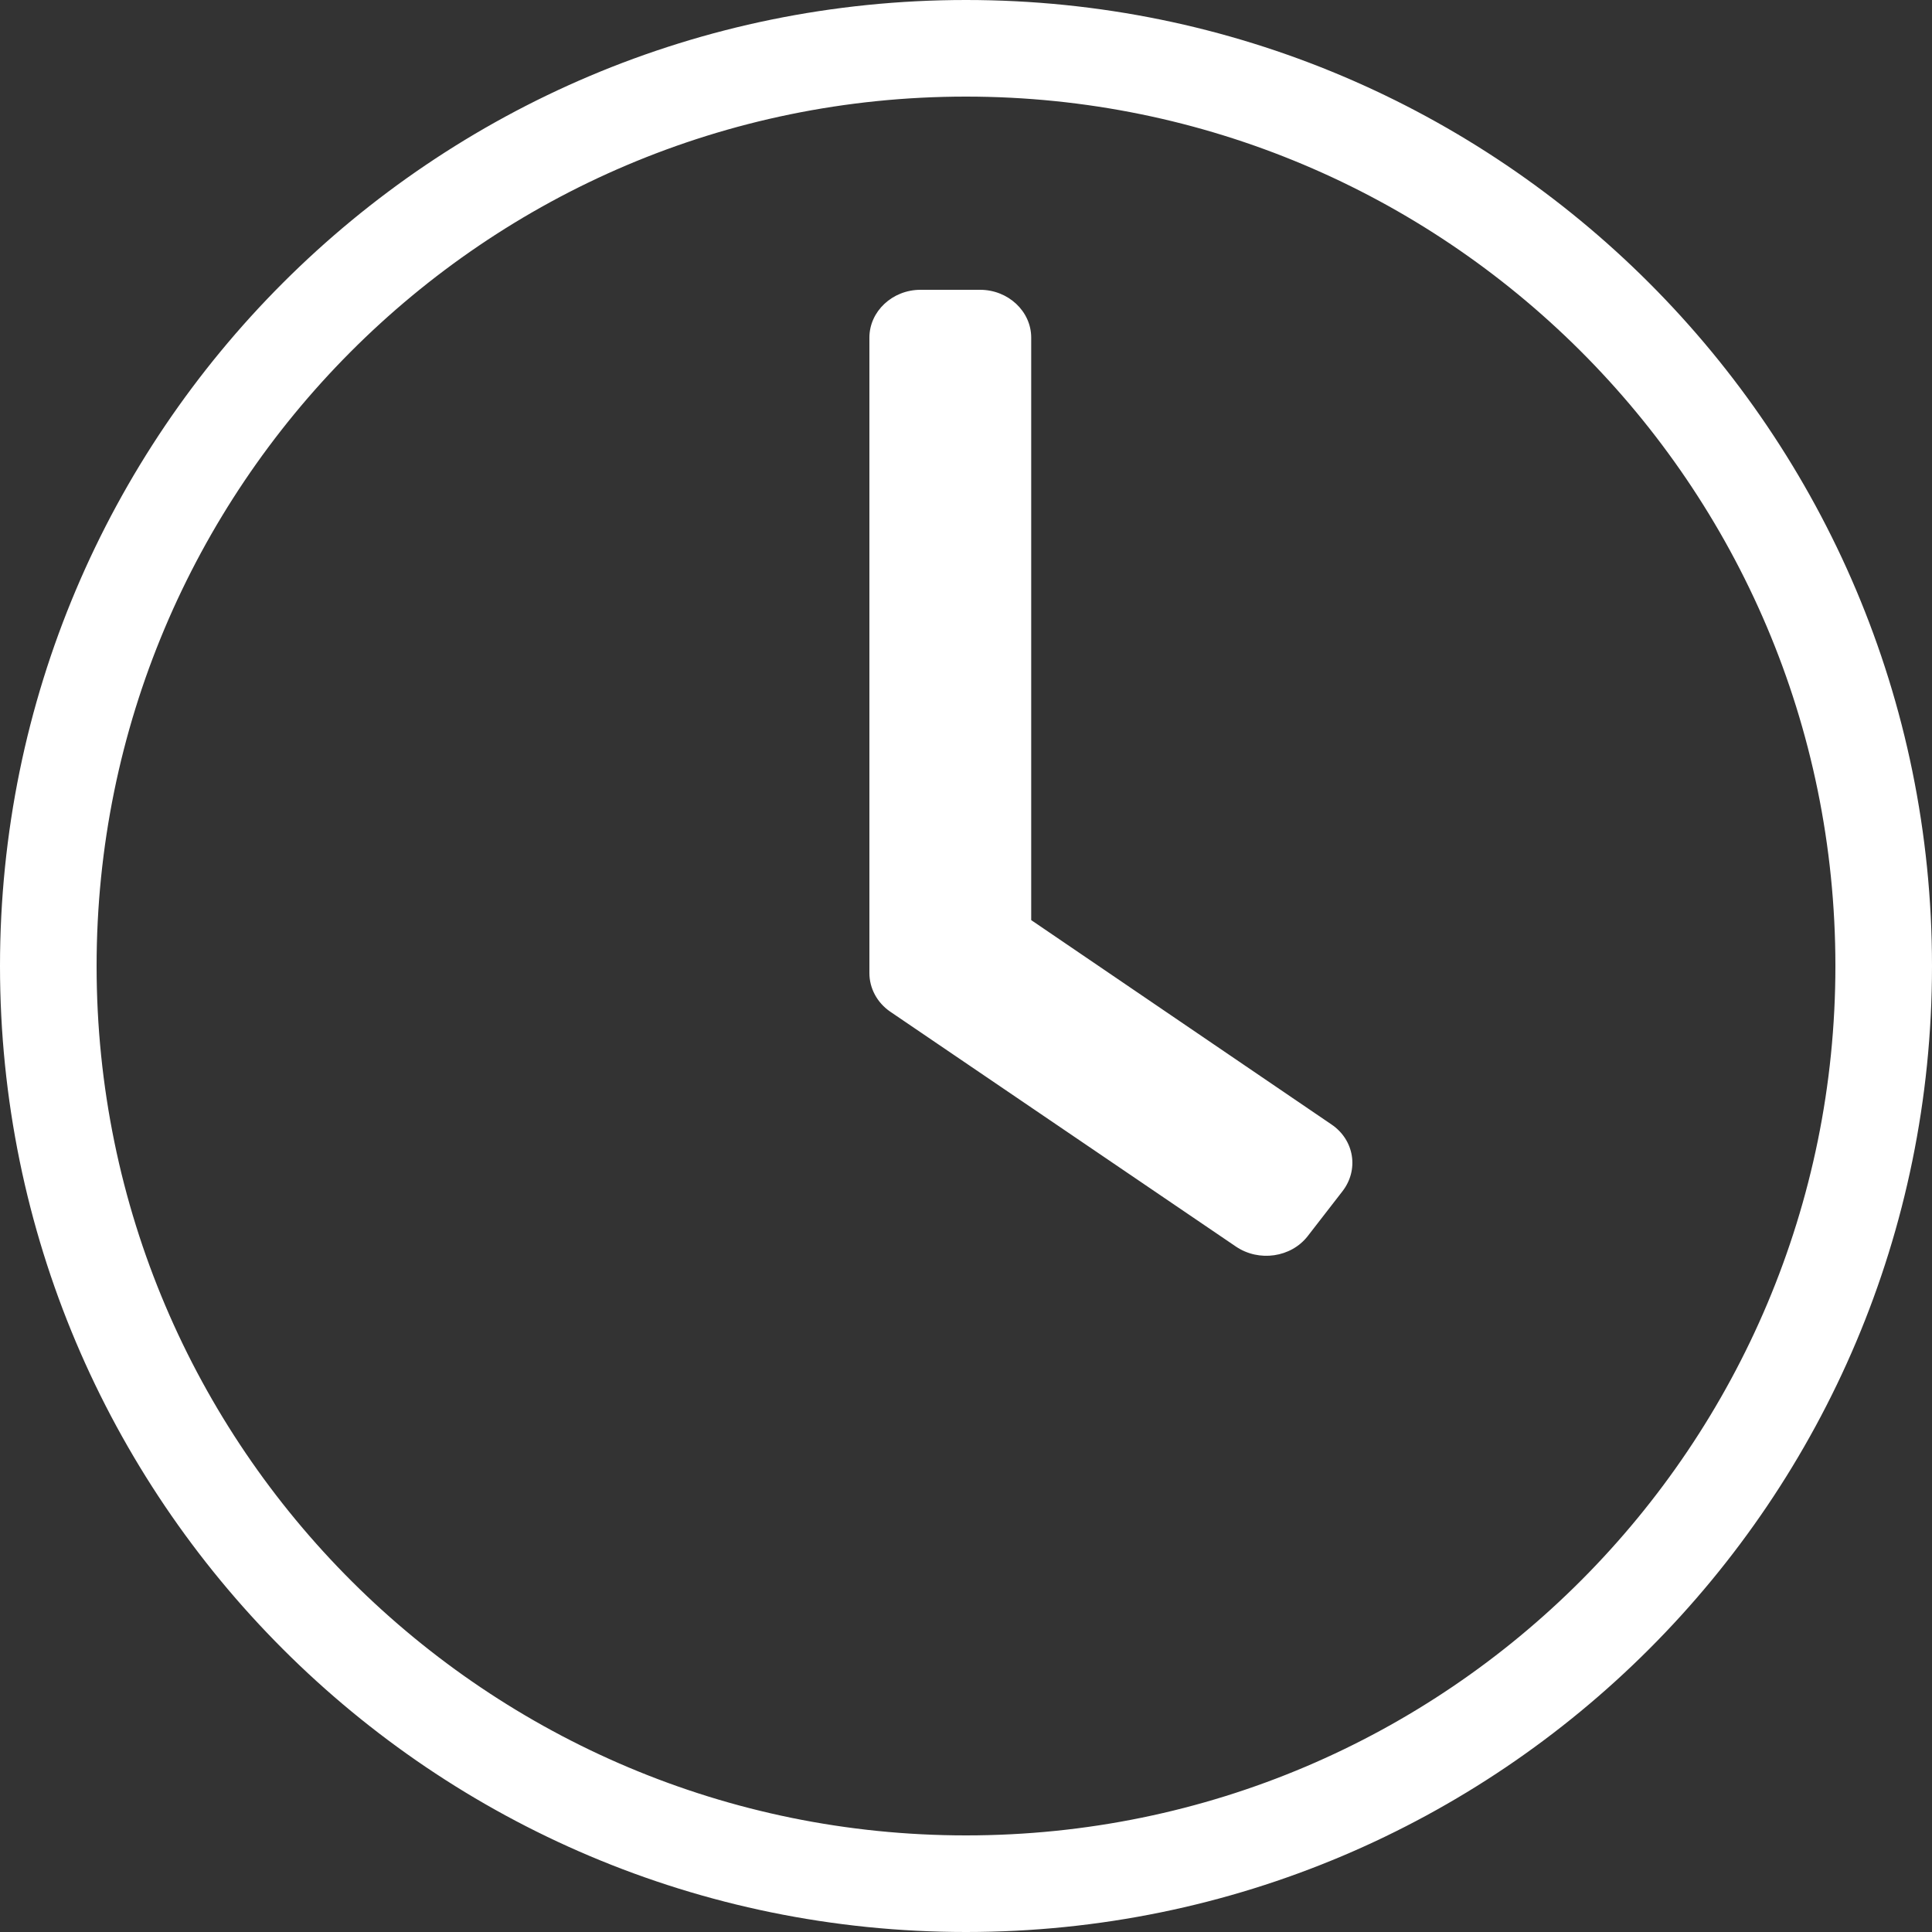 <?xml version="1.0" encoding="UTF-8"?>
<svg width="20px" height="20px" viewBox="0 0 20 20" version="1.1" xmlns="http://www.w3.org/2000/svg" xmlns:xlink="http://www.w3.org/1999/xlink">
    <rect x="0" y="0" width="20" height="20" fill="#333333" stroke="none"/>
    <title></title>
    <g id="Symbols" stroke="none" stroke-width="1" fill="none" fill-rule="evenodd">
        <g id="icons/clock" transform="translate(-2, -2)" fill="#fff">
            <path d="M12,2 C6.476,2 2,6.476 2,12 C2,17.524 6.476,22 12,22 C17.524,22 22,17.524 22,12 C22,6.476 17.524,2 12,2 Z M21,12 C21,16.946 16.996,21 12,21 C7.054,21 3,16.996 3,12 C3,7.054 7.004,3 12,3 C16.946,3 21,7.004 21,12 Z M14.795,14.905 L11.216,12.473 C11.079,12.379 11,12.23 11,12.073 L11,5.495 C11,5.223 11.238,5 11.529,5 L12.146,5 C12.437,5 12.675,5.223 12.675,5.495 L12.675,11.525 L15.783,13.64 C16.021,13.801 16.069,14.11 15.897,14.332 L15.536,14.798 C15.364,15.017 15.034,15.066 14.795,14.905 Z" id=""></path>
        </g>
    </g>
</svg>
